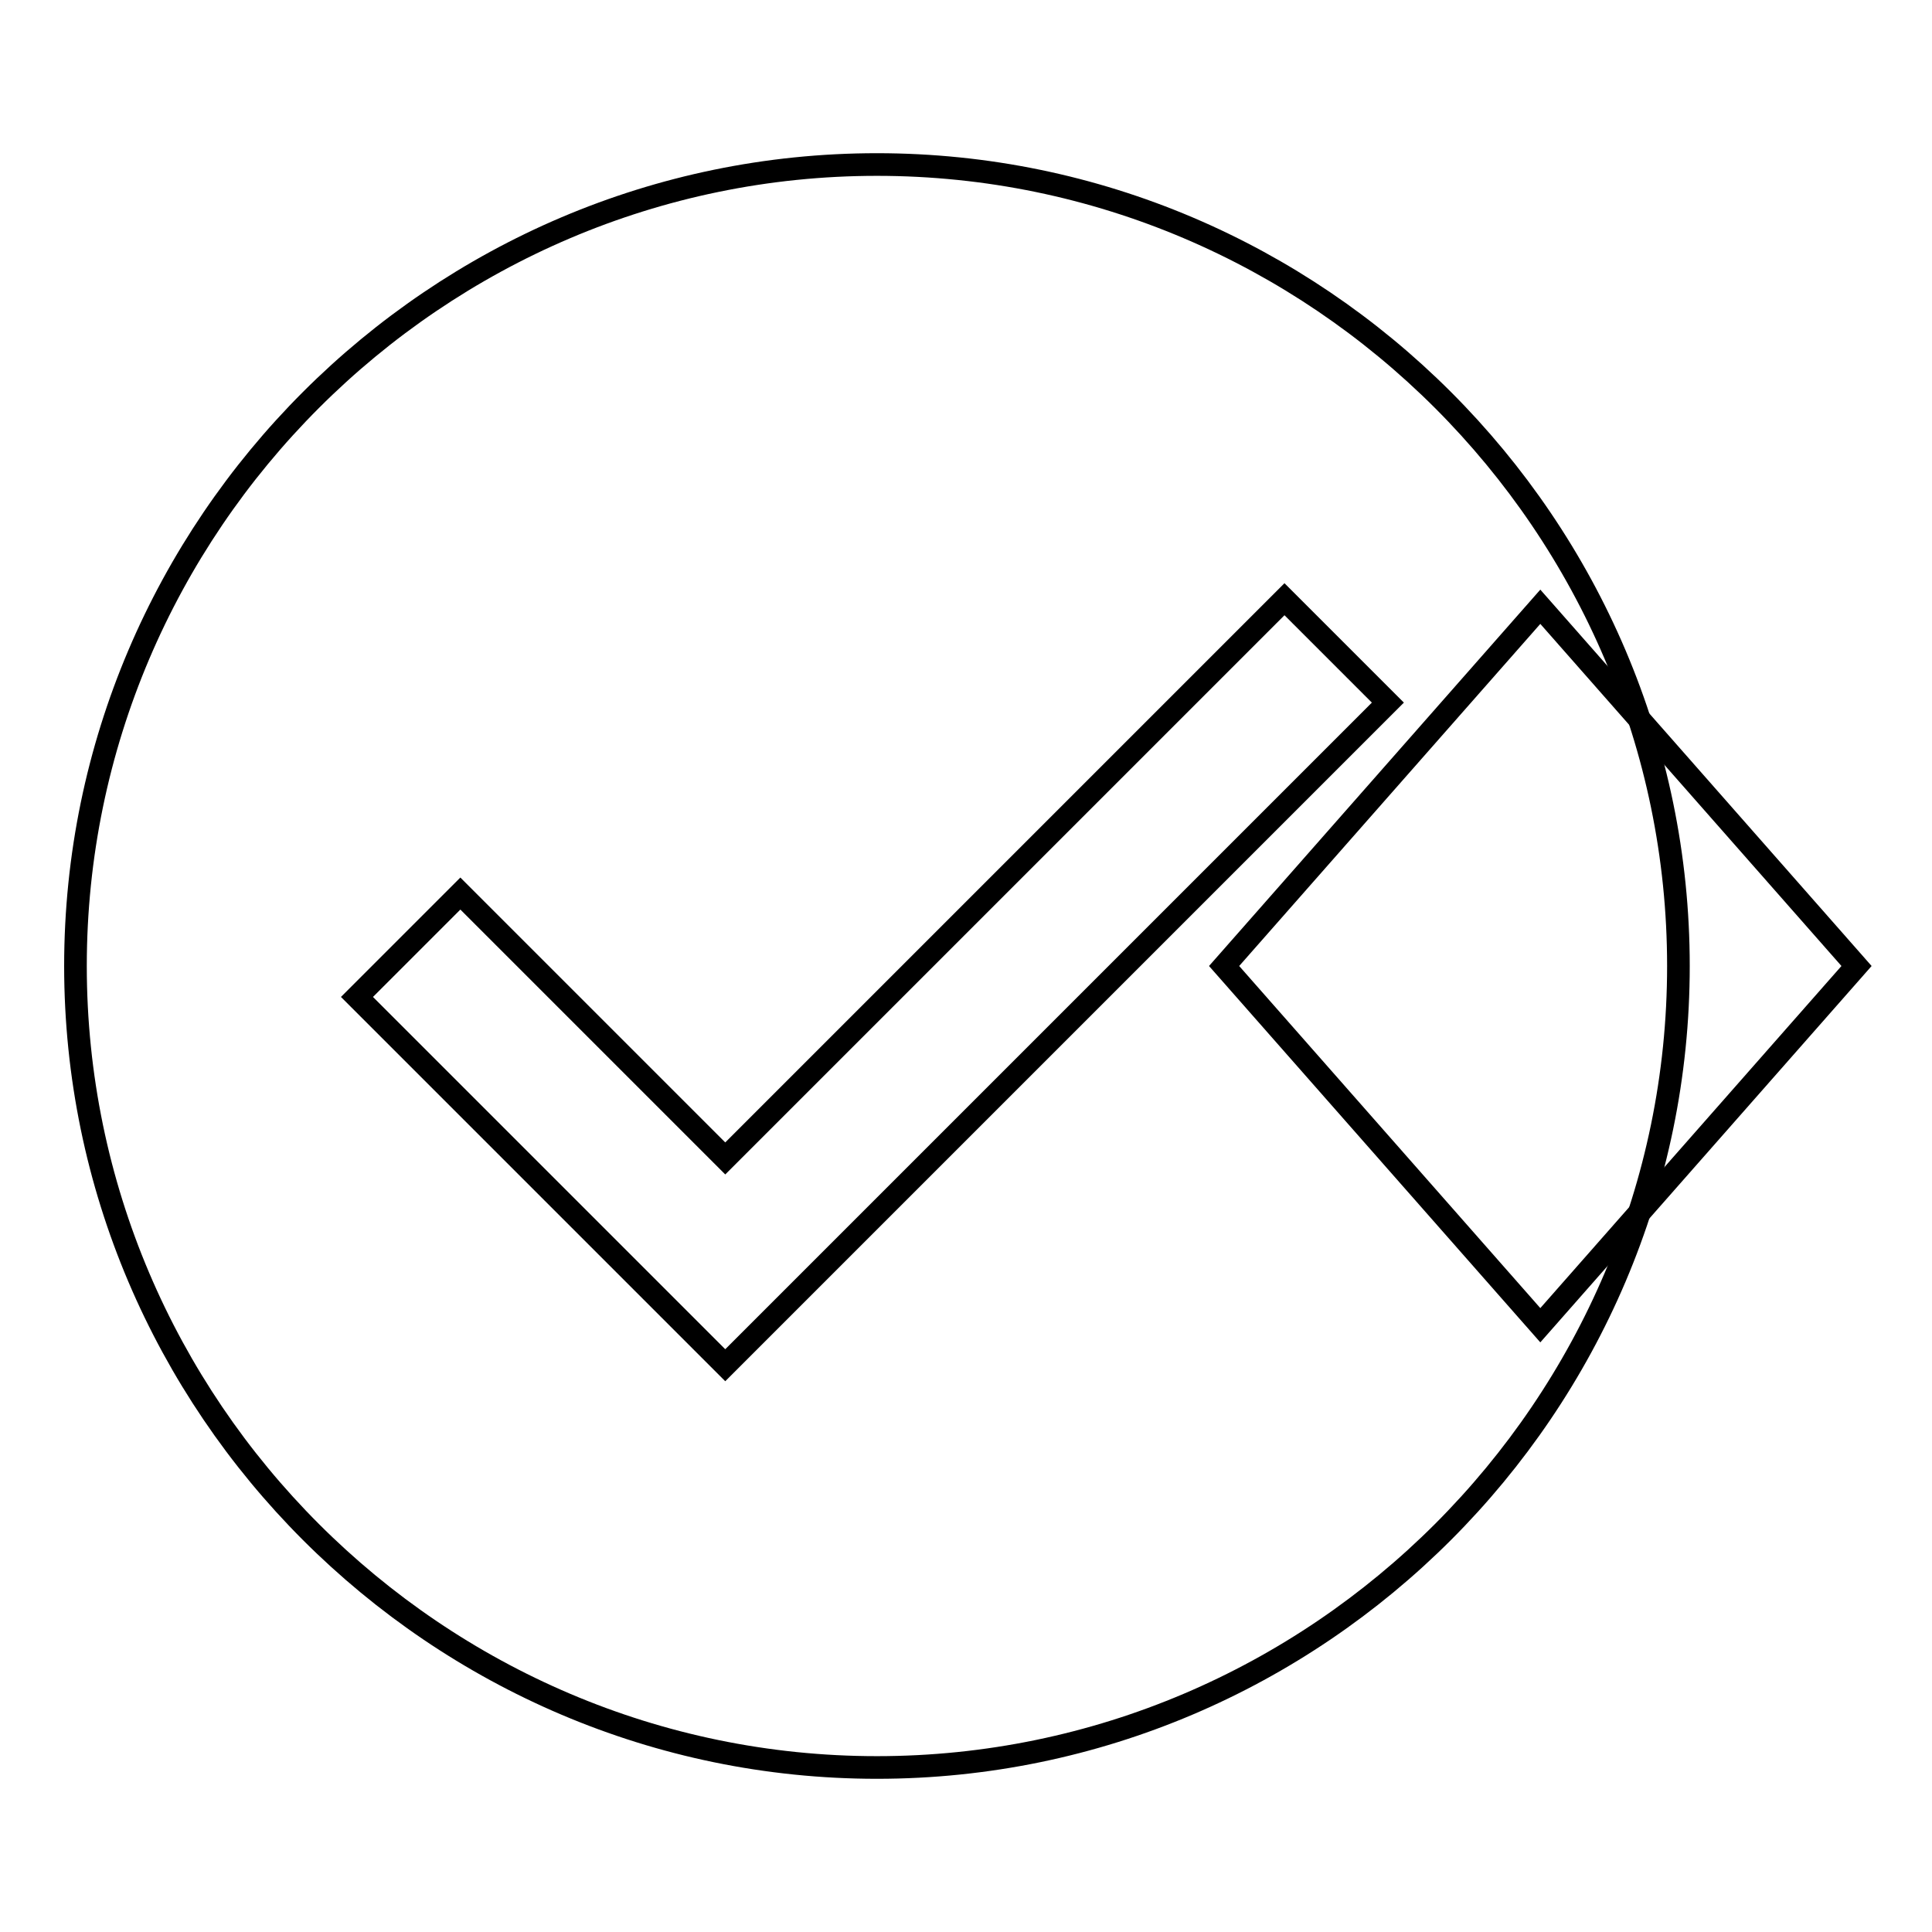 <?xml version="1.0" encoding="utf-8"?>
<!-- Svg Vector Icons : http://www.onlinewebfonts.com/icon -->
<!DOCTYPE svg PUBLIC "-//W3C//DTD SVG 1.1//EN" "http://www.w3.org/Graphics/SVG/1.1/DTD/svg11.dtd">
<svg version="1.1" xmlns="http://www.w3.org/2000/svg" xmlns:xlink="http://www.w3.org/1999/xlink" x="0px" y="0px" viewBox="0 0 256 256" enable-background="new 0 0 256 256" xml:space="preserve">
<g><g><path stroke-width="3" fill-opacity="0" stroke="#000000"  d="M96.1,180.9l-48.8-48.8L61,118.4l35.1,35.1l74.1-74.1l13.7,13.7L96.1,180.9z M116.2,21.8C57.8,21.8,10,69.6,10,128c0,58.4,47.8,106.2,106.2,106.2c58.4,0,106.2-47.8,106.2-106.2C222.4,69.6,174.6,21.8,116.2,21.8z"/><path stroke-width="3" fill-opacity="0" stroke="#000000"  d="M246,128l-41.9,47.6L162.2,128l41.9-47.6L246,128z"/></g></g>
</svg>